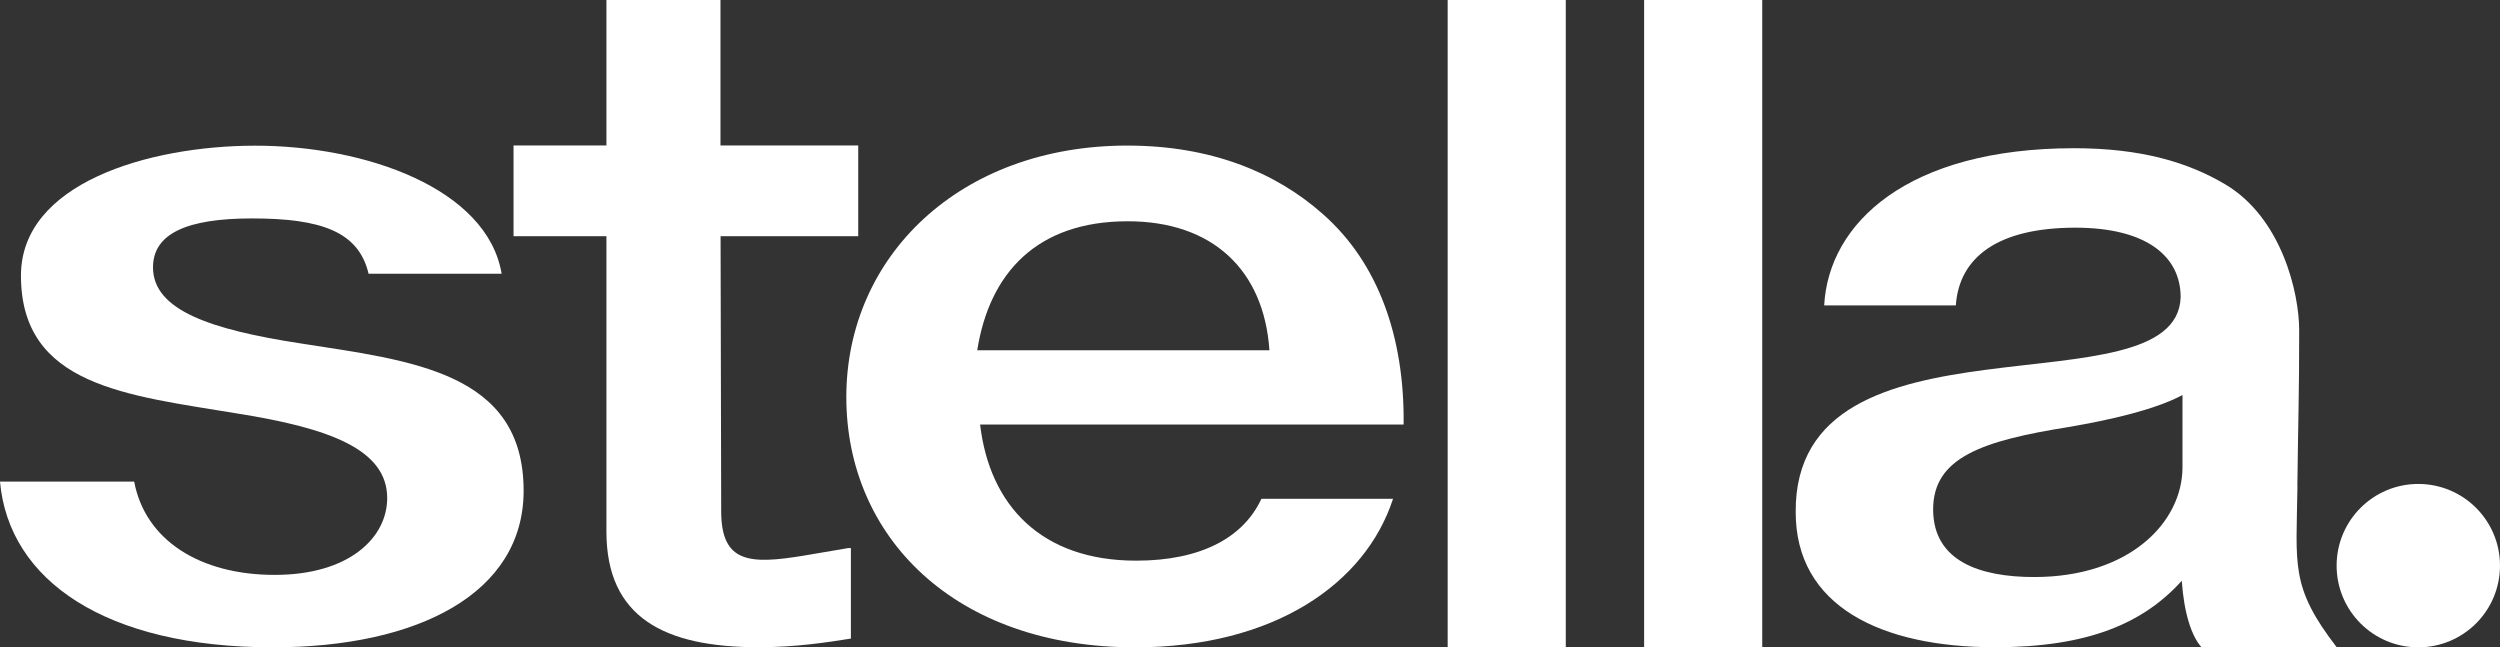 <?xml version="1.0" encoding="UTF-8"?>
<svg id="Layer_2" data-name="Layer 2" xmlns="http://www.w3.org/2000/svg" viewBox="0 0 245.74 63.63">
  <rect x="0" y="0" width="245.74" height="63.63" fill="#333333" stroke="none"/>
  <defs>
    <style>
      .cls-1 {
        fill: #fff;
      }
    </style>
  </defs>
  <g id="Stella_Logo" data-name="Stella Logo">
    <g>
      <path class="cls-1" d="M0,47.34h13.19c1.08,5.76,6.46,9.17,13.81,9.17s11.06-3.68,11.06-7.55c0-4.77-5.63-6.87-14.71-8.31-10.81-1.8-21.29-2.67-21.29-13.56,0-9.09,12.55-12.75,22.96-12.77,10.92-.02,22.88,4.22,24.29,12.59h-13.08c-.97-4.14-4.65-5.44-11.46-5.44-6.38,0-9.73,1.48-9.73,4.81,0,4.23,5.71,6.12,14.47,7.47,10.92,1.71,21.96,2.79,21.96,14.49,0,10.08-10.38,15.39-24.65,15.39C10.38,63.63.87,57.06,0,47.34Z"/>
      <path class="cls-1" d="M59.62,0h11.2v14.3h13.54v8.92h-13.53l.06,27.05c.01,5.08,2.8,5.22,8.1,4.35,1.35-.22,3.36-.58,4.41-.75h.24v8.9c-2.26.36-5.4.85-9.06.85-9.28,0-14.97-2.92-14.97-11.37v-29.03h-9.13v-8.92s9.13,0,9.13,0V0Z"/>
      <path class="cls-1" d="M83.19,39.03c0-13.81,11.13-24.72,27.62-24.72,8.14,0,14.54,2.57,19.23,6.74,5.43,4.78,8.03,12.08,7.93,20.68h-41.63c.94,7.99,6.05,13.38,15.34,13.38,6.36,0,10.54-2.26,12.31-6.08h12.94c-2.71,8.34-11.69,14.6-25.36,14.6-17.74,0-28.38-10.87-28.38-24.6ZM96.06,34.43h28.72c-.54-7.91-5.61-12.68-13.93-12.68-8.96,0-13.6,5.12-14.79,12.68Z"/>
      <path class="cls-1" d="M142.3,0h11.61v63.63s-11.61,0-11.61,0V0Z"/>
      <path class="cls-1" d="M225.82,47.82c.09-7.25.18-8.94.18-15.36,0-3.68-1.72-11.05-7.27-14.34-3.66-2.17-8.27-3.55-14.84-3.55-16.39,0-24.15,7.37-24.58,15.45h12.94c.32-4.71,4.1-7.64,11.75-7.64,6.9,0,10.35,2.75,10.35,6.84-.4,11.58-37.99.38-37.84,21.13,0,9.23,8.38,13.27,19.59,13.27,9.16,0,14.58-2.35,18.36-6.53h0c.22,3.2.97,5.46,1.94,6.53h13.29c-4.6-5.97-3.96-8.04-3.86-15.81ZM214.53,45.93c0,5.39-5.18,10.79-14.58,10.79-5.29,0-9.93-1.53-9.93-6.65s4.86-6.74,13.28-8.09c4.21-.72,8.53-1.71,11.23-3.15v7.1Z"/>
      <circle class="cls-1" cx="237.71" cy="55.6" r="8.03"/>
      <path class="cls-1" d="M161.61,0h11.61v63.63s-11.61,0-11.61,0V0Z"/>
    </g>
  </g>
</svg>